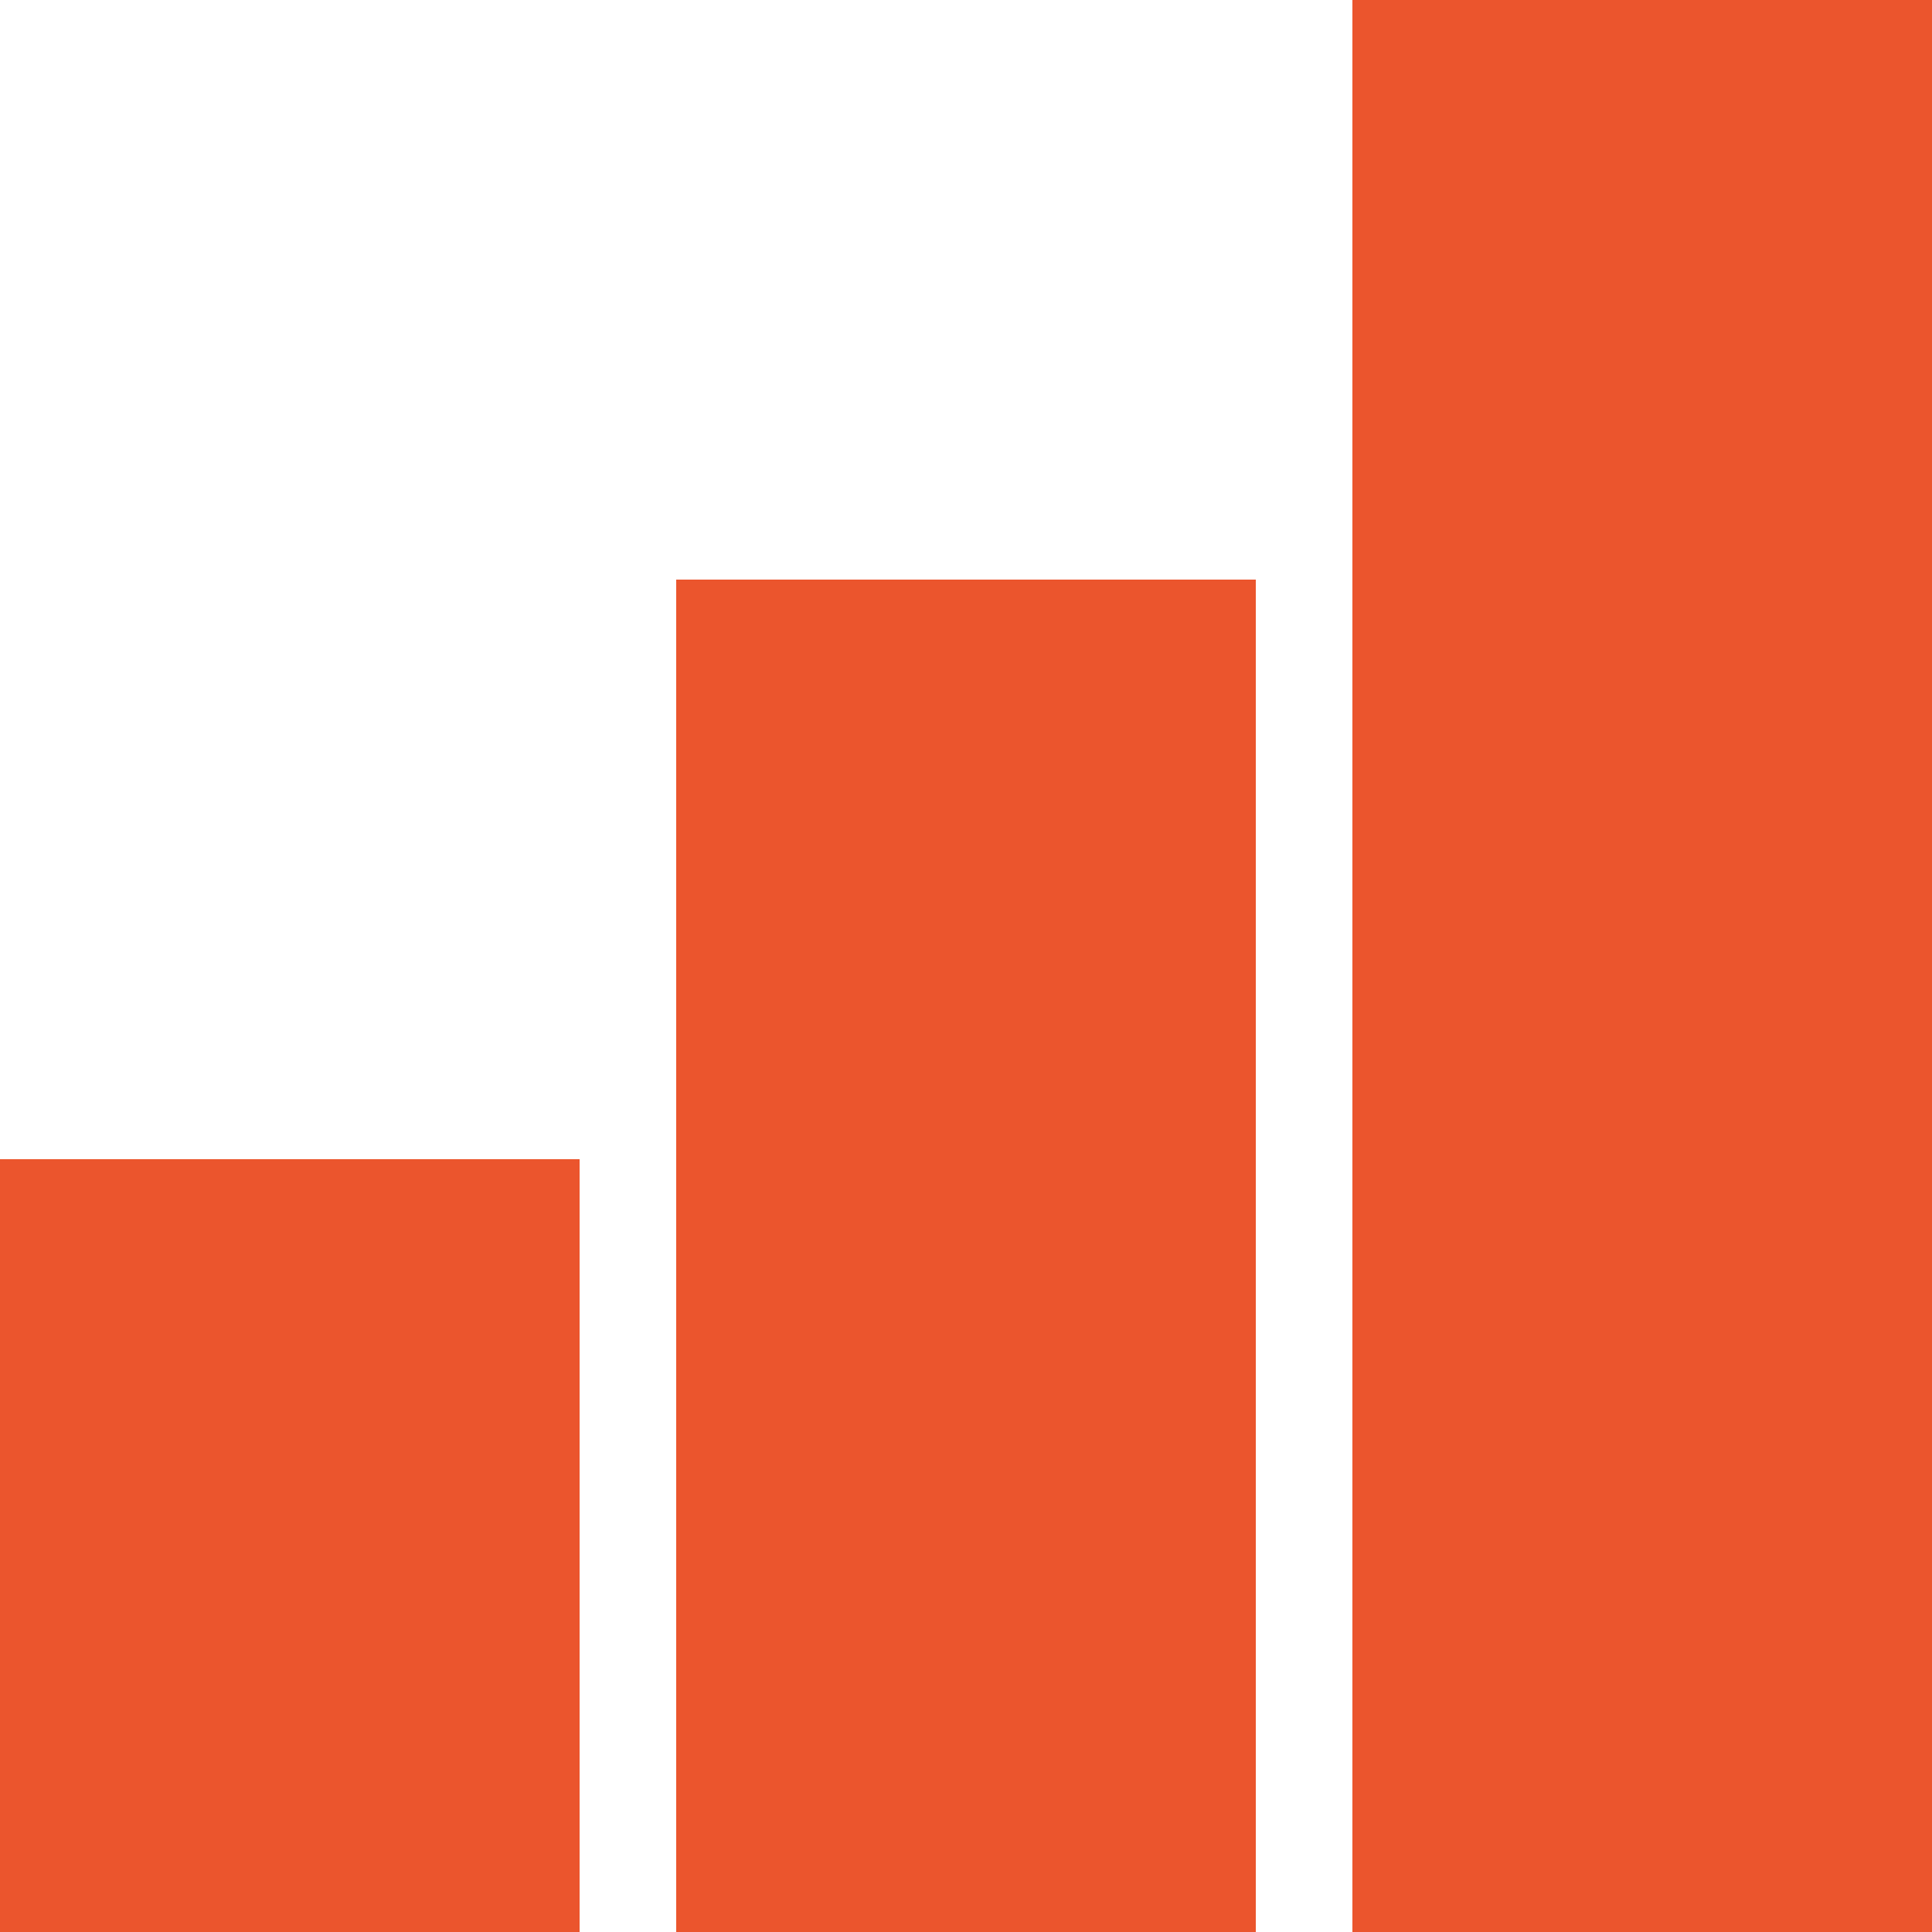 <?xml version="1.0" encoding="utf-8"?>
<!-- Generator: Adobe Illustrator 27.4.0, SVG Export Plug-In . SVG Version: 6.00 Build 0)  -->
<svg version="1.1" id="icon-bar-chart-orange_00000042732765663064825470000015561765666567198092_"
	 xmlns="http://www.w3.org/2000/svg" xmlns:xlink="http://www.w3.org/1999/xlink" x="0px" y="0px" viewBox="0 0 40 40"
	 style="enable-background:new 0 0 40 40;" xml:space="preserve">
<style type="text/css">
	.st0{fill:none;}
	.st1{fill-rule:evenodd;clip-rule:evenodd;fill:#EB552D;}
</style>
<rect id="bounds" class="st0" width="40" height="40"/>
<path id="shape" class="st1" d="M0,24h12v16H0V24z M14,12h12v28H14V12z M28,0h12v40H28V0z"/>
</svg>
